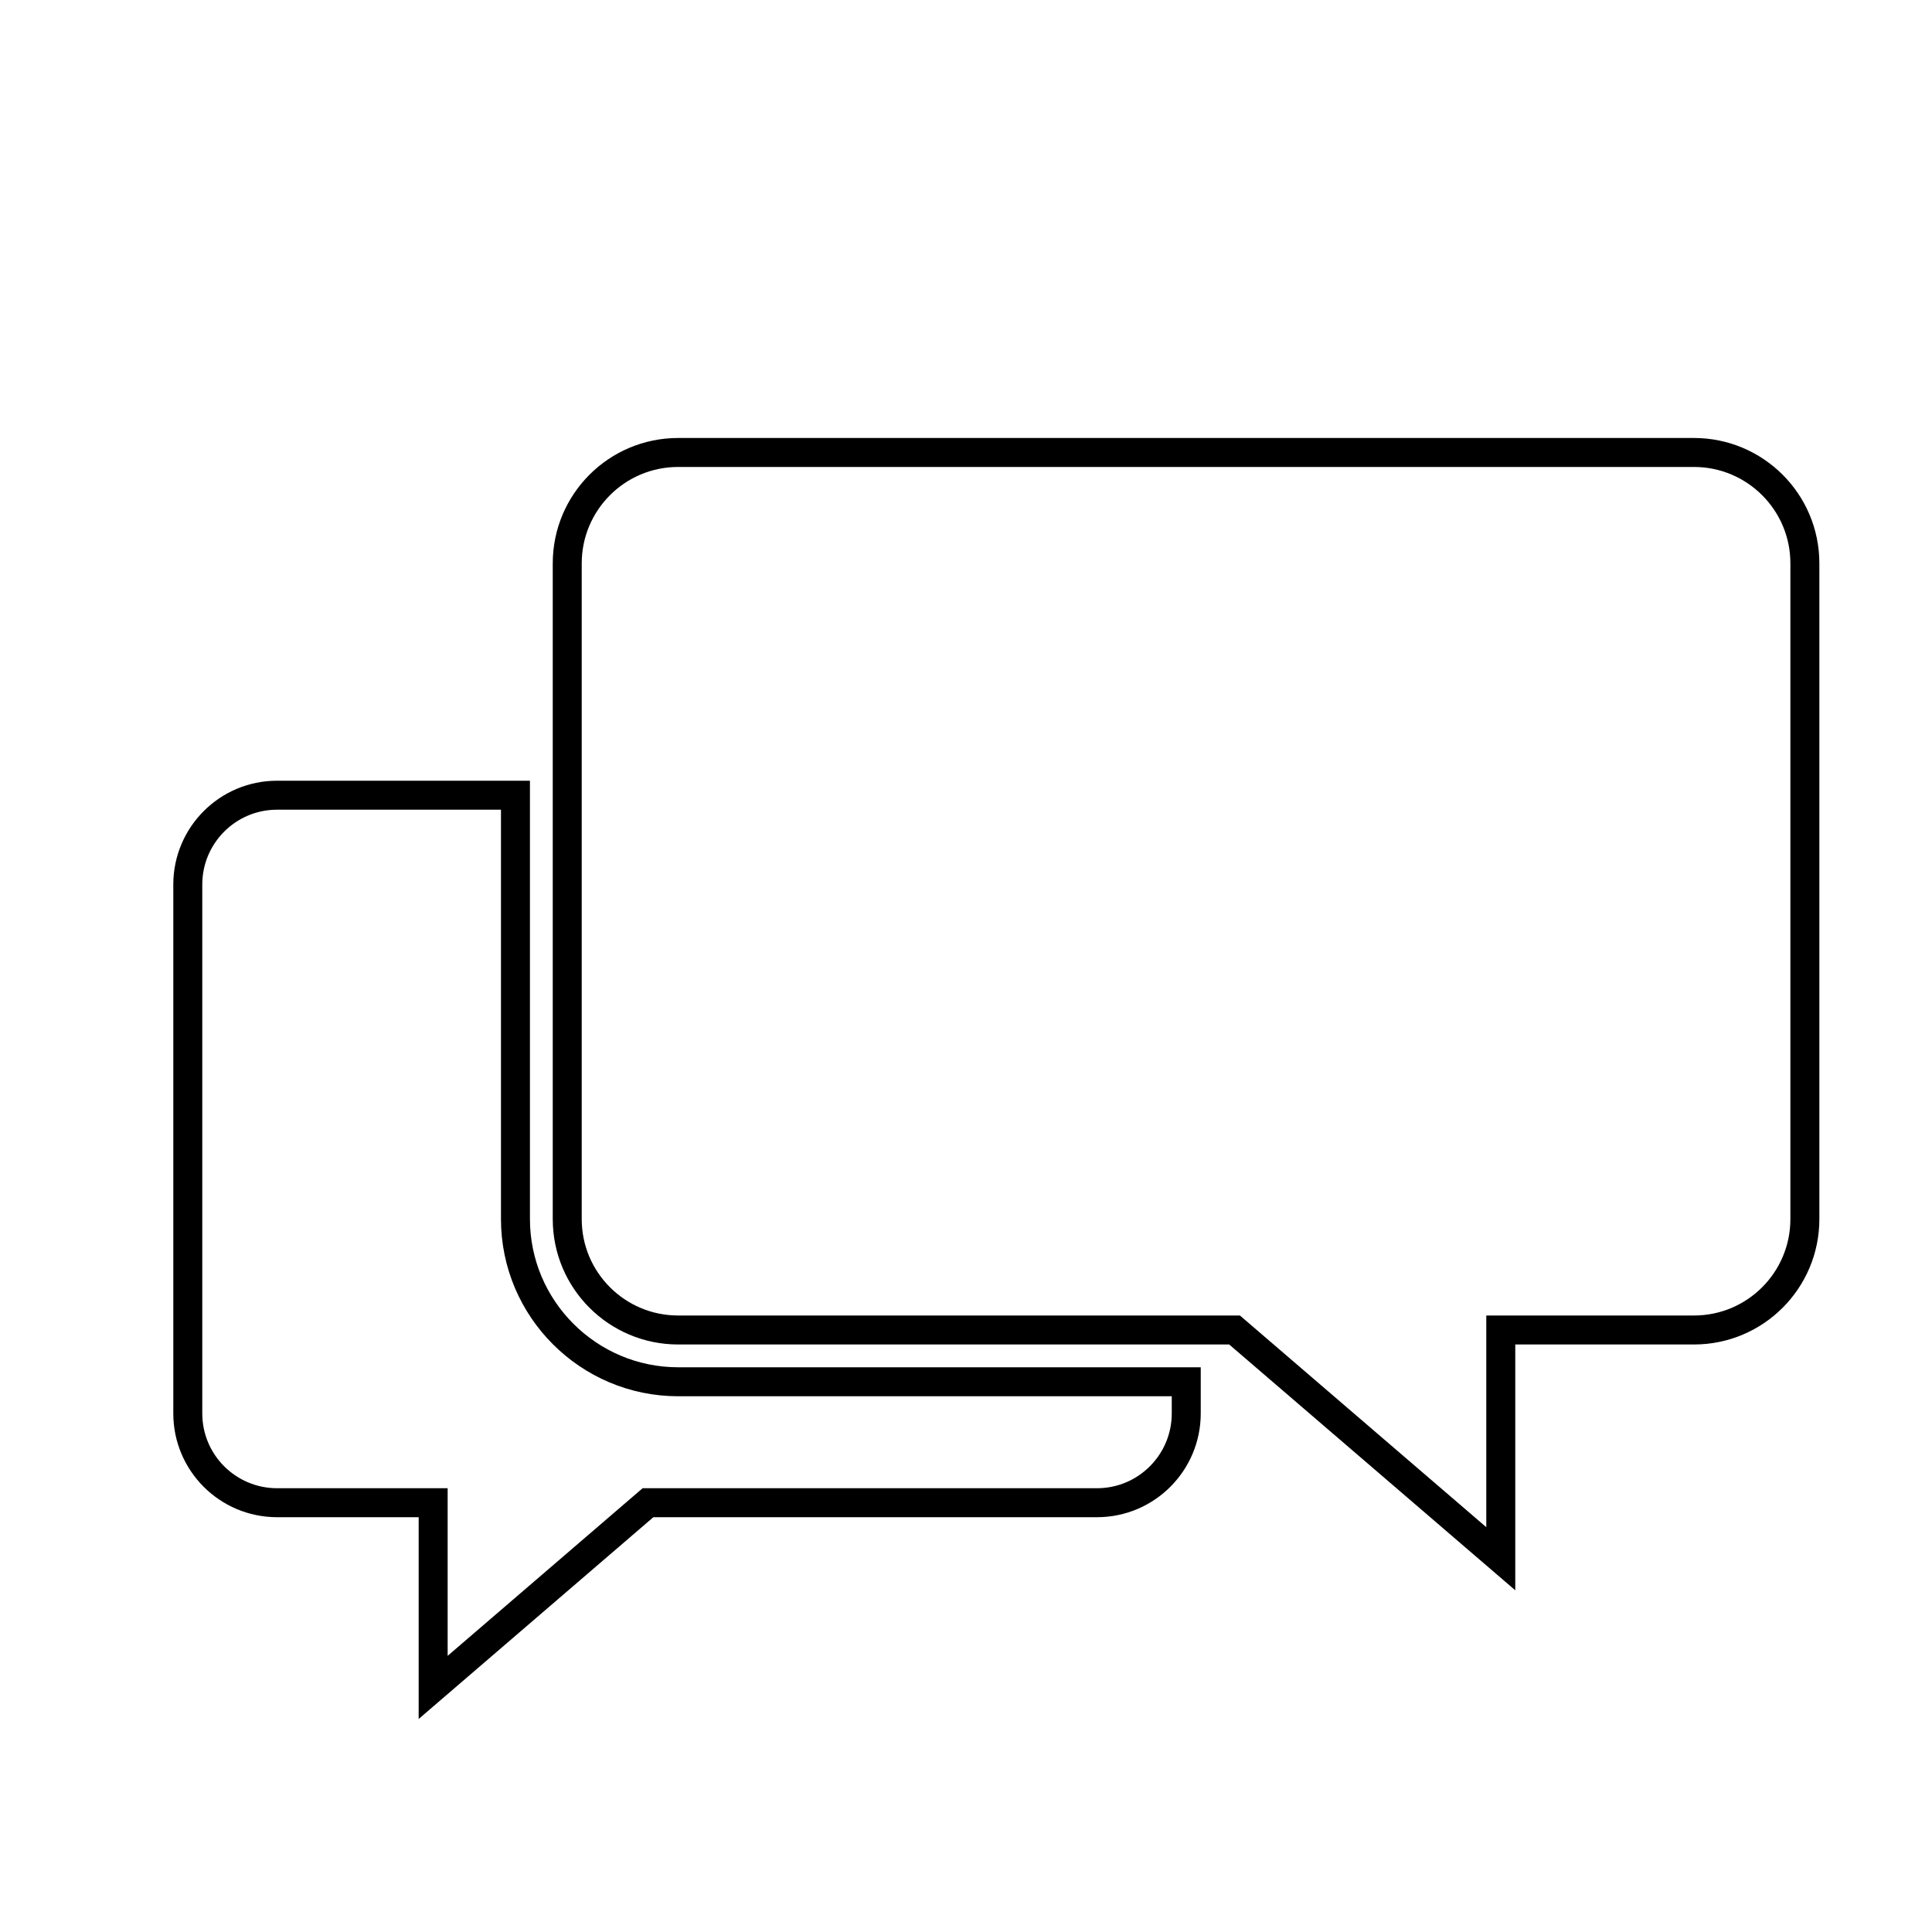 <?xml version="1.0" encoding="UTF-8"?><svg id="Capa_1" xmlns="http://www.w3.org/2000/svg" viewBox="0 0 50 50"><defs><style>.cls-1{fill:none;stroke:#000;stroke-miterlimit:10;stroke-width:.75px;}</style></defs><path class="cls-1" d="M17.55,11.71h26.29c1.58,0,2.87,1.28,2.87,2.87v16.97c0,1.58-1.28,2.87-2.87,2.87h-5v5.92l-6.89-5.92h-14.4c-1.58,0-2.87-1.28-2.87-2.87V14.58c0-1.58,1.28-2.87,2.87-2.87Z"/><path class="cls-1" d="M17.55,35.76c-2.32,0-4.21-1.89-4.21-4.21v-10.97h-6.17c-1.28,0-2.31,1.04-2.31,2.31v13.69c0,1.28,1.04,2.31,2.31,2.31h4.04v4.78l5.56-4.78h11.62c1.28,0,2.31-1.04,2.31-2.31v-.82h-13.14Z"/></svg>